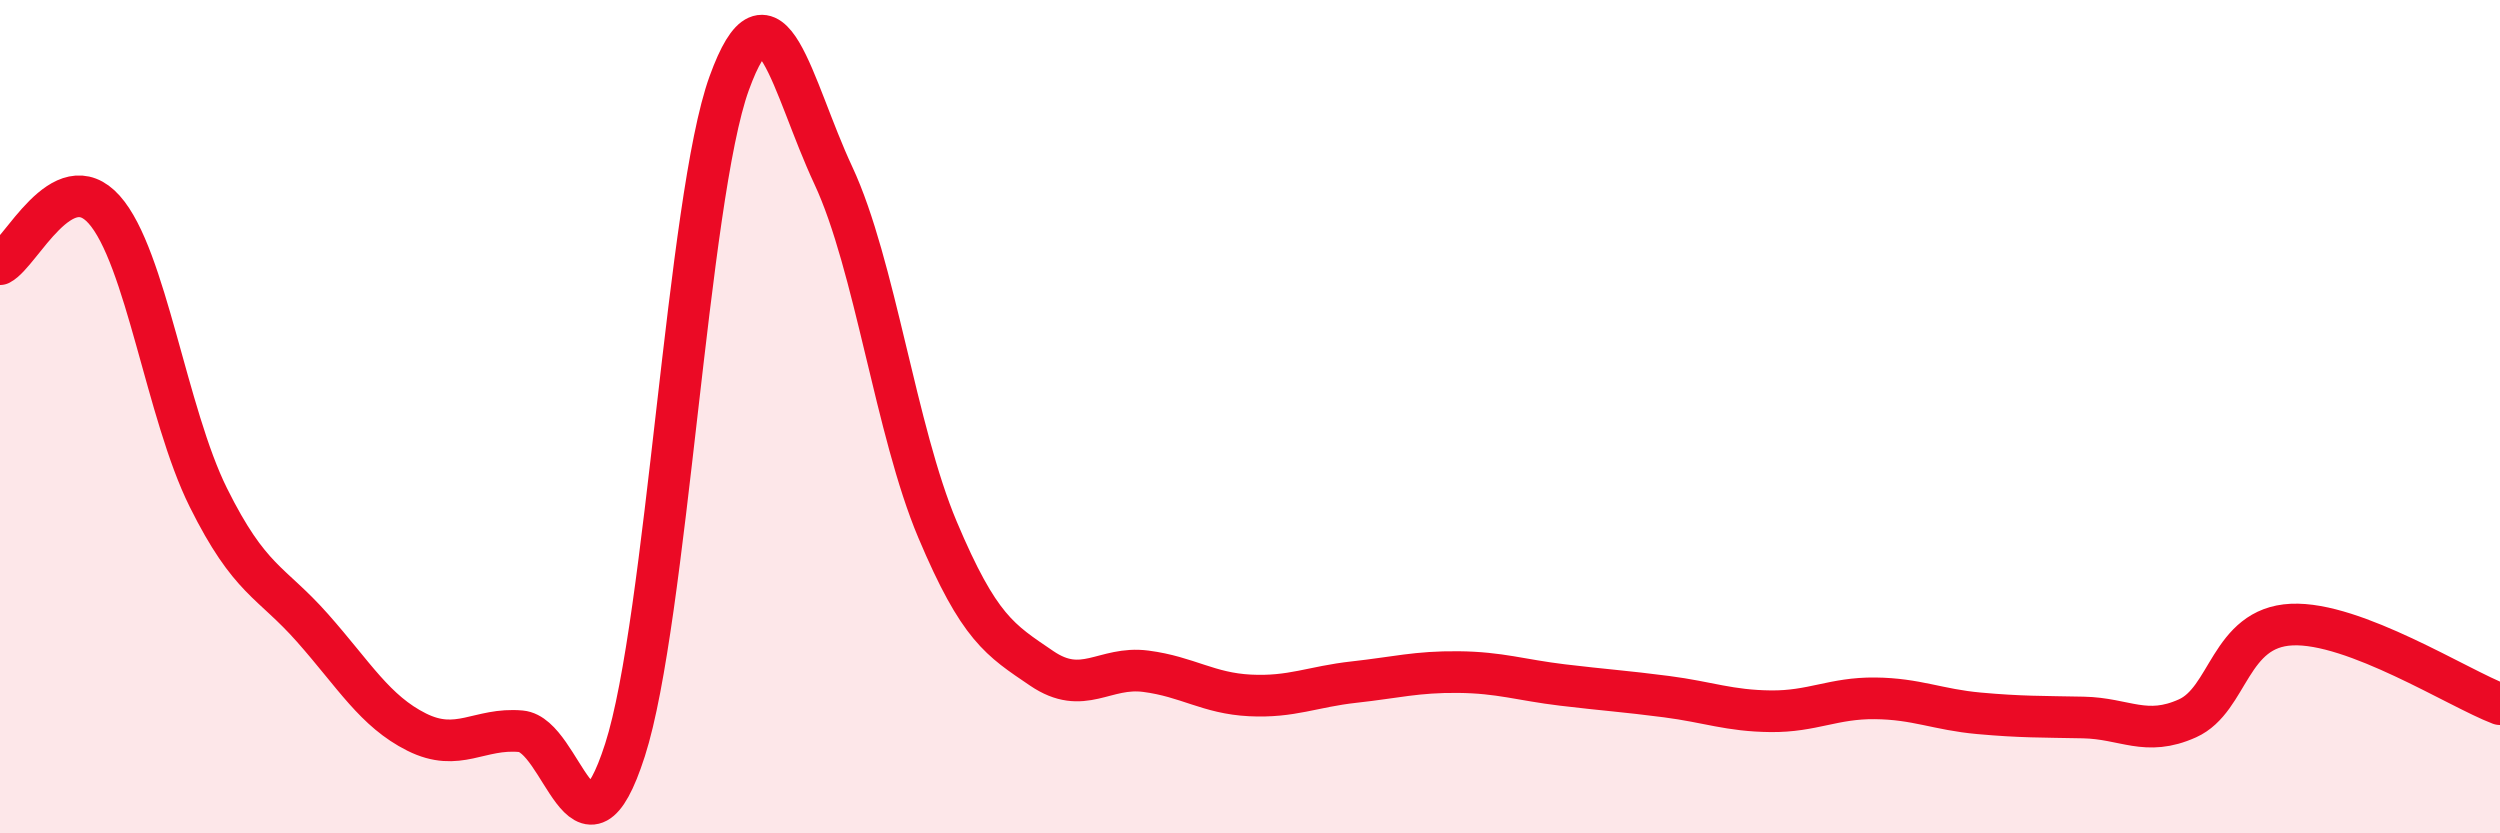 
    <svg width="60" height="20" viewBox="0 0 60 20" xmlns="http://www.w3.org/2000/svg">
      <path
        d="M 0,6.34 C 0.5,6.08 1.5,3.91 2.5,5.03 C 3.5,6.15 4,9.93 5,11.94 C 6,13.95 6.5,13.94 7.5,15.07 C 8.5,16.2 9,17.07 10,17.57 C 11,18.07 11.5,17.46 12.5,17.55 C 13.5,17.64 14,21.11 15,18 C 16,14.89 16.5,4.76 17.5,2 C 18.5,-0.76 19,2.07 20,4.21 C 21,6.35 21.5,10.34 22.5,12.71 C 23.5,15.08 24,15.36 25,16.04 C 26,16.72 26.5,15.98 27.5,16.11 C 28.5,16.24 29,16.64 30,16.69 C 31,16.74 31.5,16.48 32.5,16.37 C 33.5,16.26 34,16.12 35,16.13 C 36,16.14 36.5,16.32 37.5,16.44 C 38.5,16.56 39,16.59 40,16.72 C 41,16.85 41.5,17.06 42.5,17.07 C 43.5,17.08 44,16.75 45,16.76 C 46,16.77 46.5,17.03 47.5,17.12 C 48.5,17.21 49,17.2 50,17.22 C 51,17.24 51.5,17.69 52.5,17.24 C 53.5,16.79 53.5,15.06 55,14.99 C 56.5,14.92 59,16.52 60,16.9L60 20L0 20Z"
        fill="#EB0A25"
        opacity="0.1"
        stroke-linecap="round"
        stroke-linejoin="round"
      />
      <path
        d="M 0,6.34 C 0.5,6.08 1.5,3.91 2.5,5.03 C 3.5,6.15 4,9.93 5,11.94 C 6,13.95 6.5,13.94 7.5,15.07 C 8.5,16.2 9,17.07 10,17.57 C 11,18.07 11.5,17.46 12.5,17.55 C 13.5,17.64 14,21.11 15,18 C 16,14.89 16.5,4.76 17.5,2 C 18.5,-0.76 19,2.07 20,4.21 C 21,6.35 21.5,10.34 22.5,12.71 C 23.5,15.08 24,15.36 25,16.04 C 26,16.72 26.5,15.98 27.5,16.11 C 28.5,16.24 29,16.64 30,16.69 C 31,16.74 31.5,16.48 32.5,16.37 C 33.5,16.26 34,16.12 35,16.13 C 36,16.14 36.5,16.32 37.5,16.44 C 38.5,16.56 39,16.59 40,16.72 C 41,16.85 41.5,17.06 42.5,17.07 C 43.5,17.08 44,16.75 45,16.76 C 46,16.77 46.5,17.03 47.5,17.12 C 48.5,17.21 49,17.2 50,17.22 C 51,17.24 51.5,17.69 52.5,17.24 C 53.5,16.79 53.5,15.06 55,14.99 C 56.5,14.92 59,16.52 60,16.9"
        stroke="#EB0A25"
        stroke-width="1"
        fill="none"
        stroke-linecap="round"
        stroke-linejoin="round"
      />
    </svg>
  